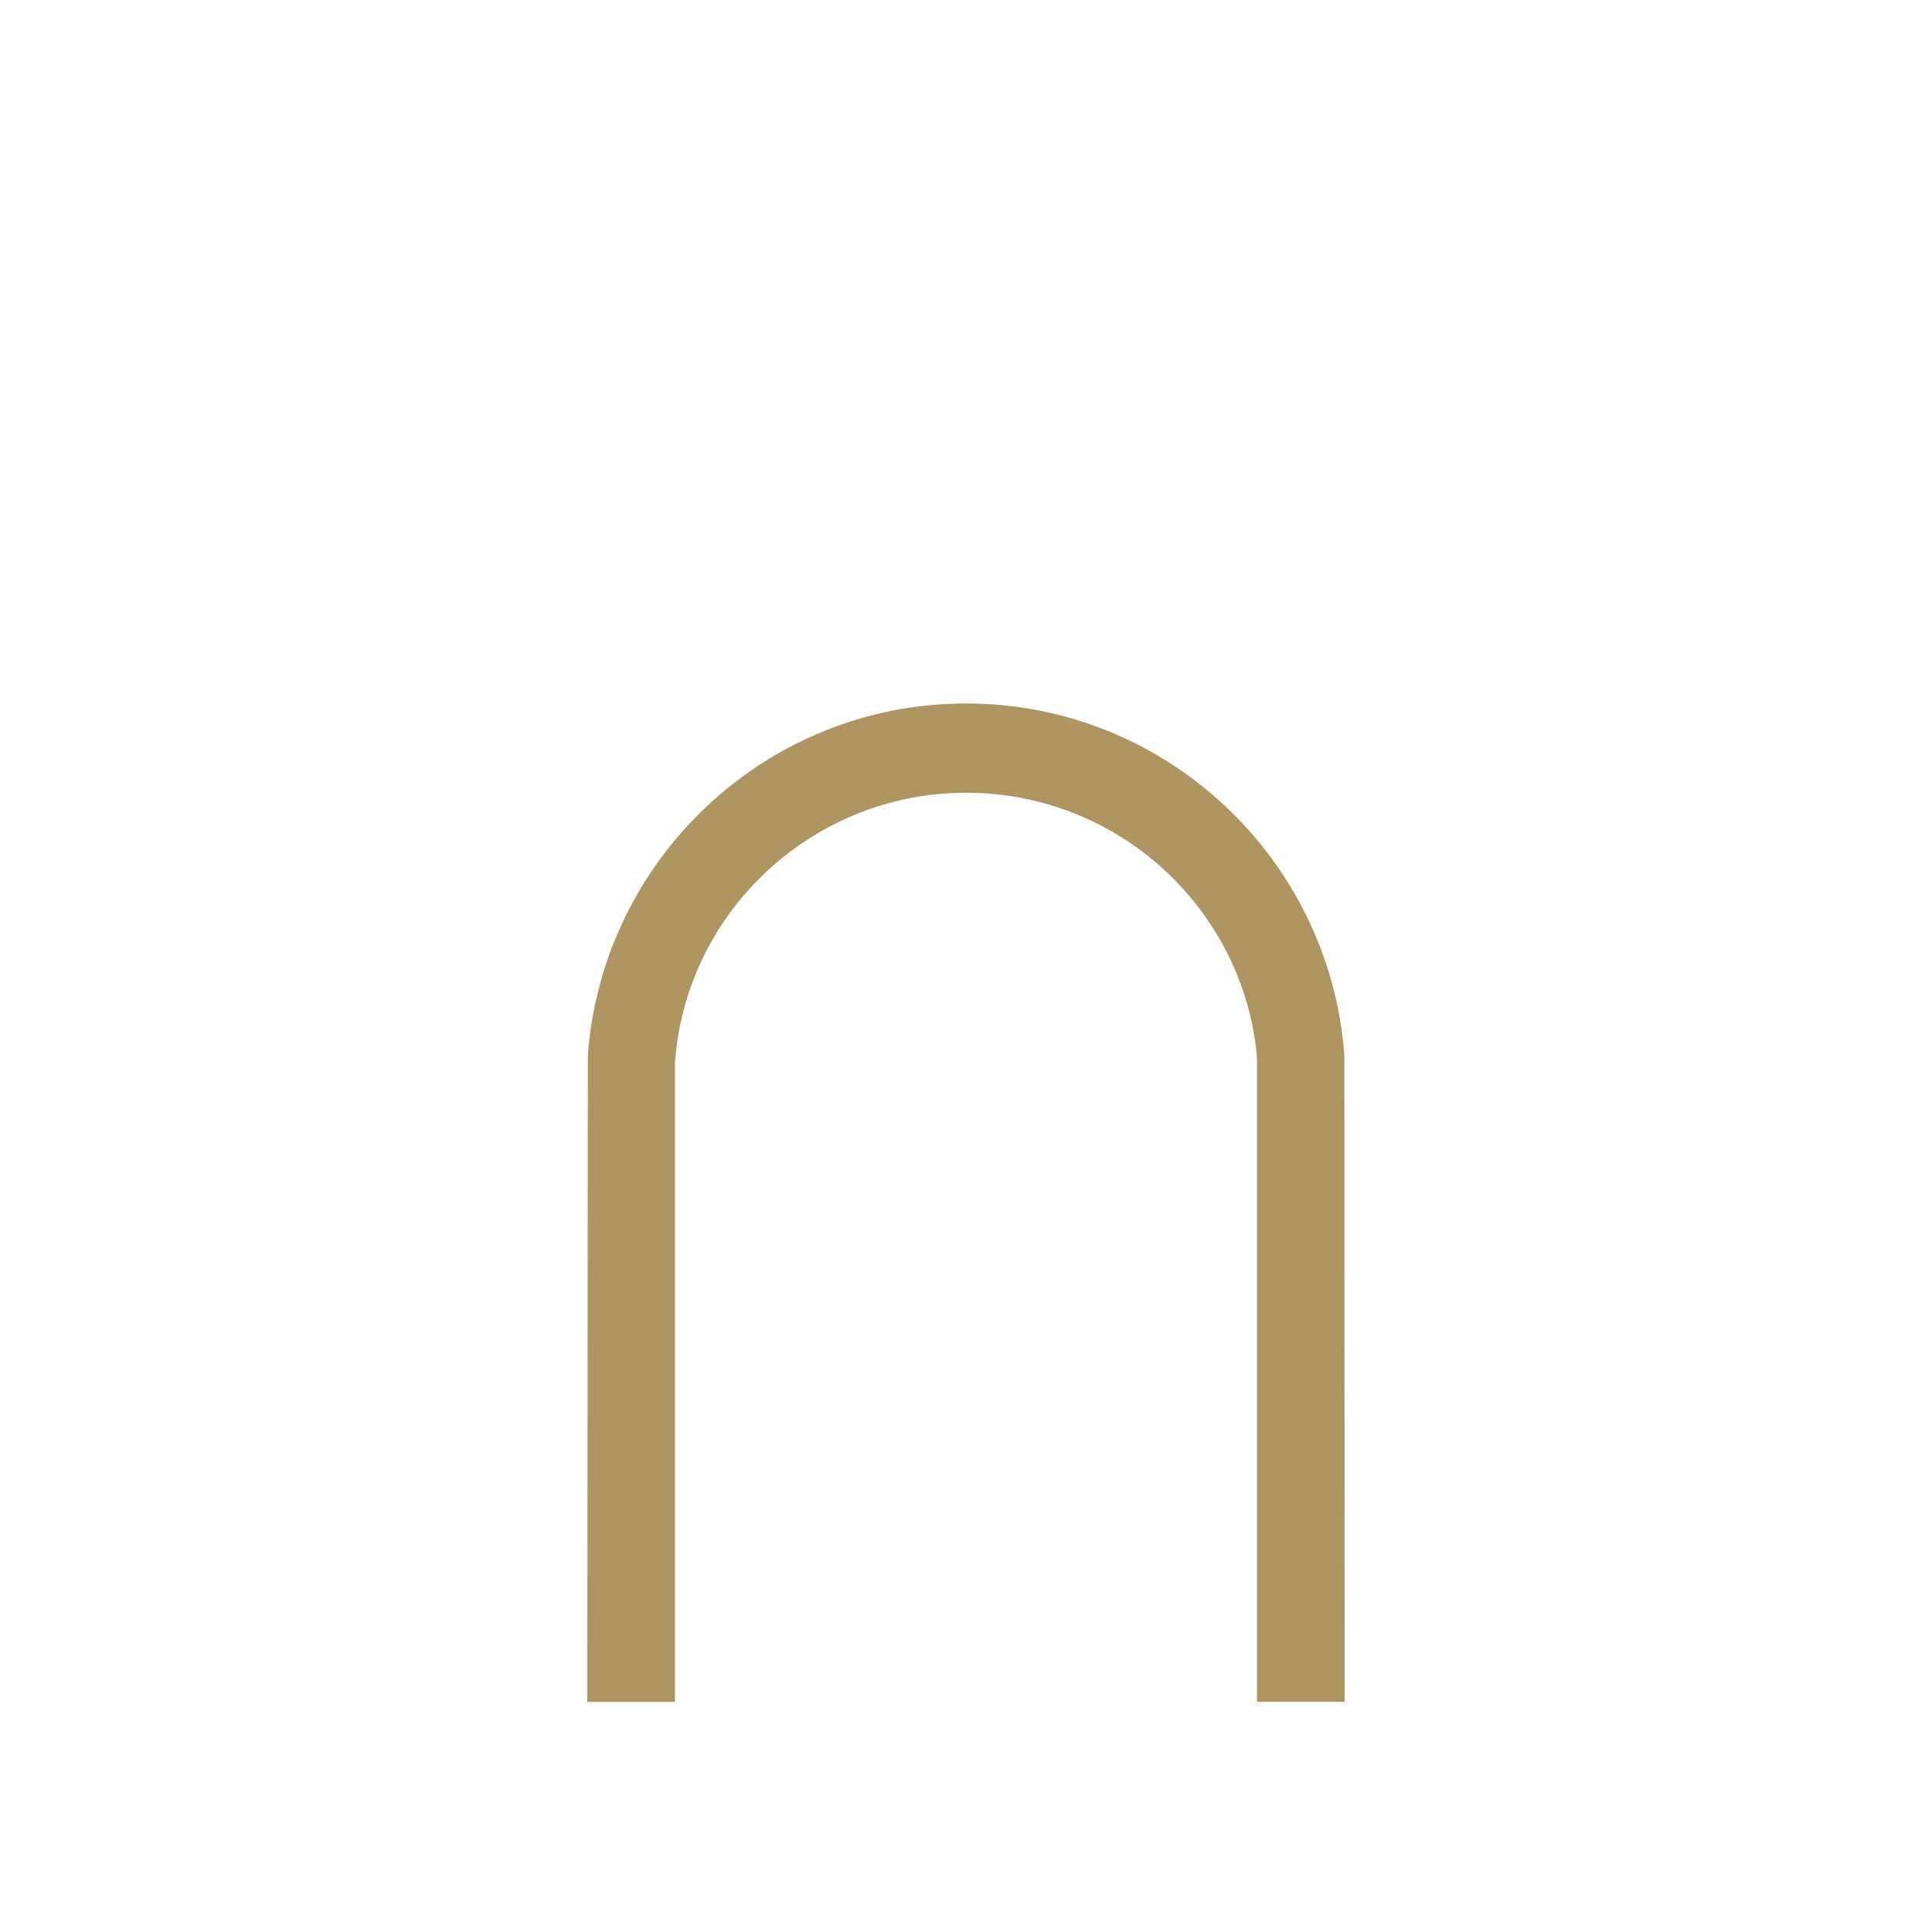 <?xml version="1.0" encoding="UTF-8"?>
<svg id="Layer_1" data-name="Layer 1" xmlns="http://www.w3.org/2000/svg" viewBox="0 0 283.46 283.46">
  <defs>
    <style>
      .cls-1 {
        fill: #ae9461;
      }
    </style>
  </defs>
  <path class="cls-1" d="M197.29,249.69l-.05-94.91c-2.15-28.78-26.17-51.57-55.5-51.57s-53.34,22.79-55.49,51.58l-.08,94.91h12.86v-94.16h.03c1.75-21.95,20.29-39.23,42.68-39.23s40.77,17.1,42.69,38.87v94.51h12.86Z"/>
</svg>